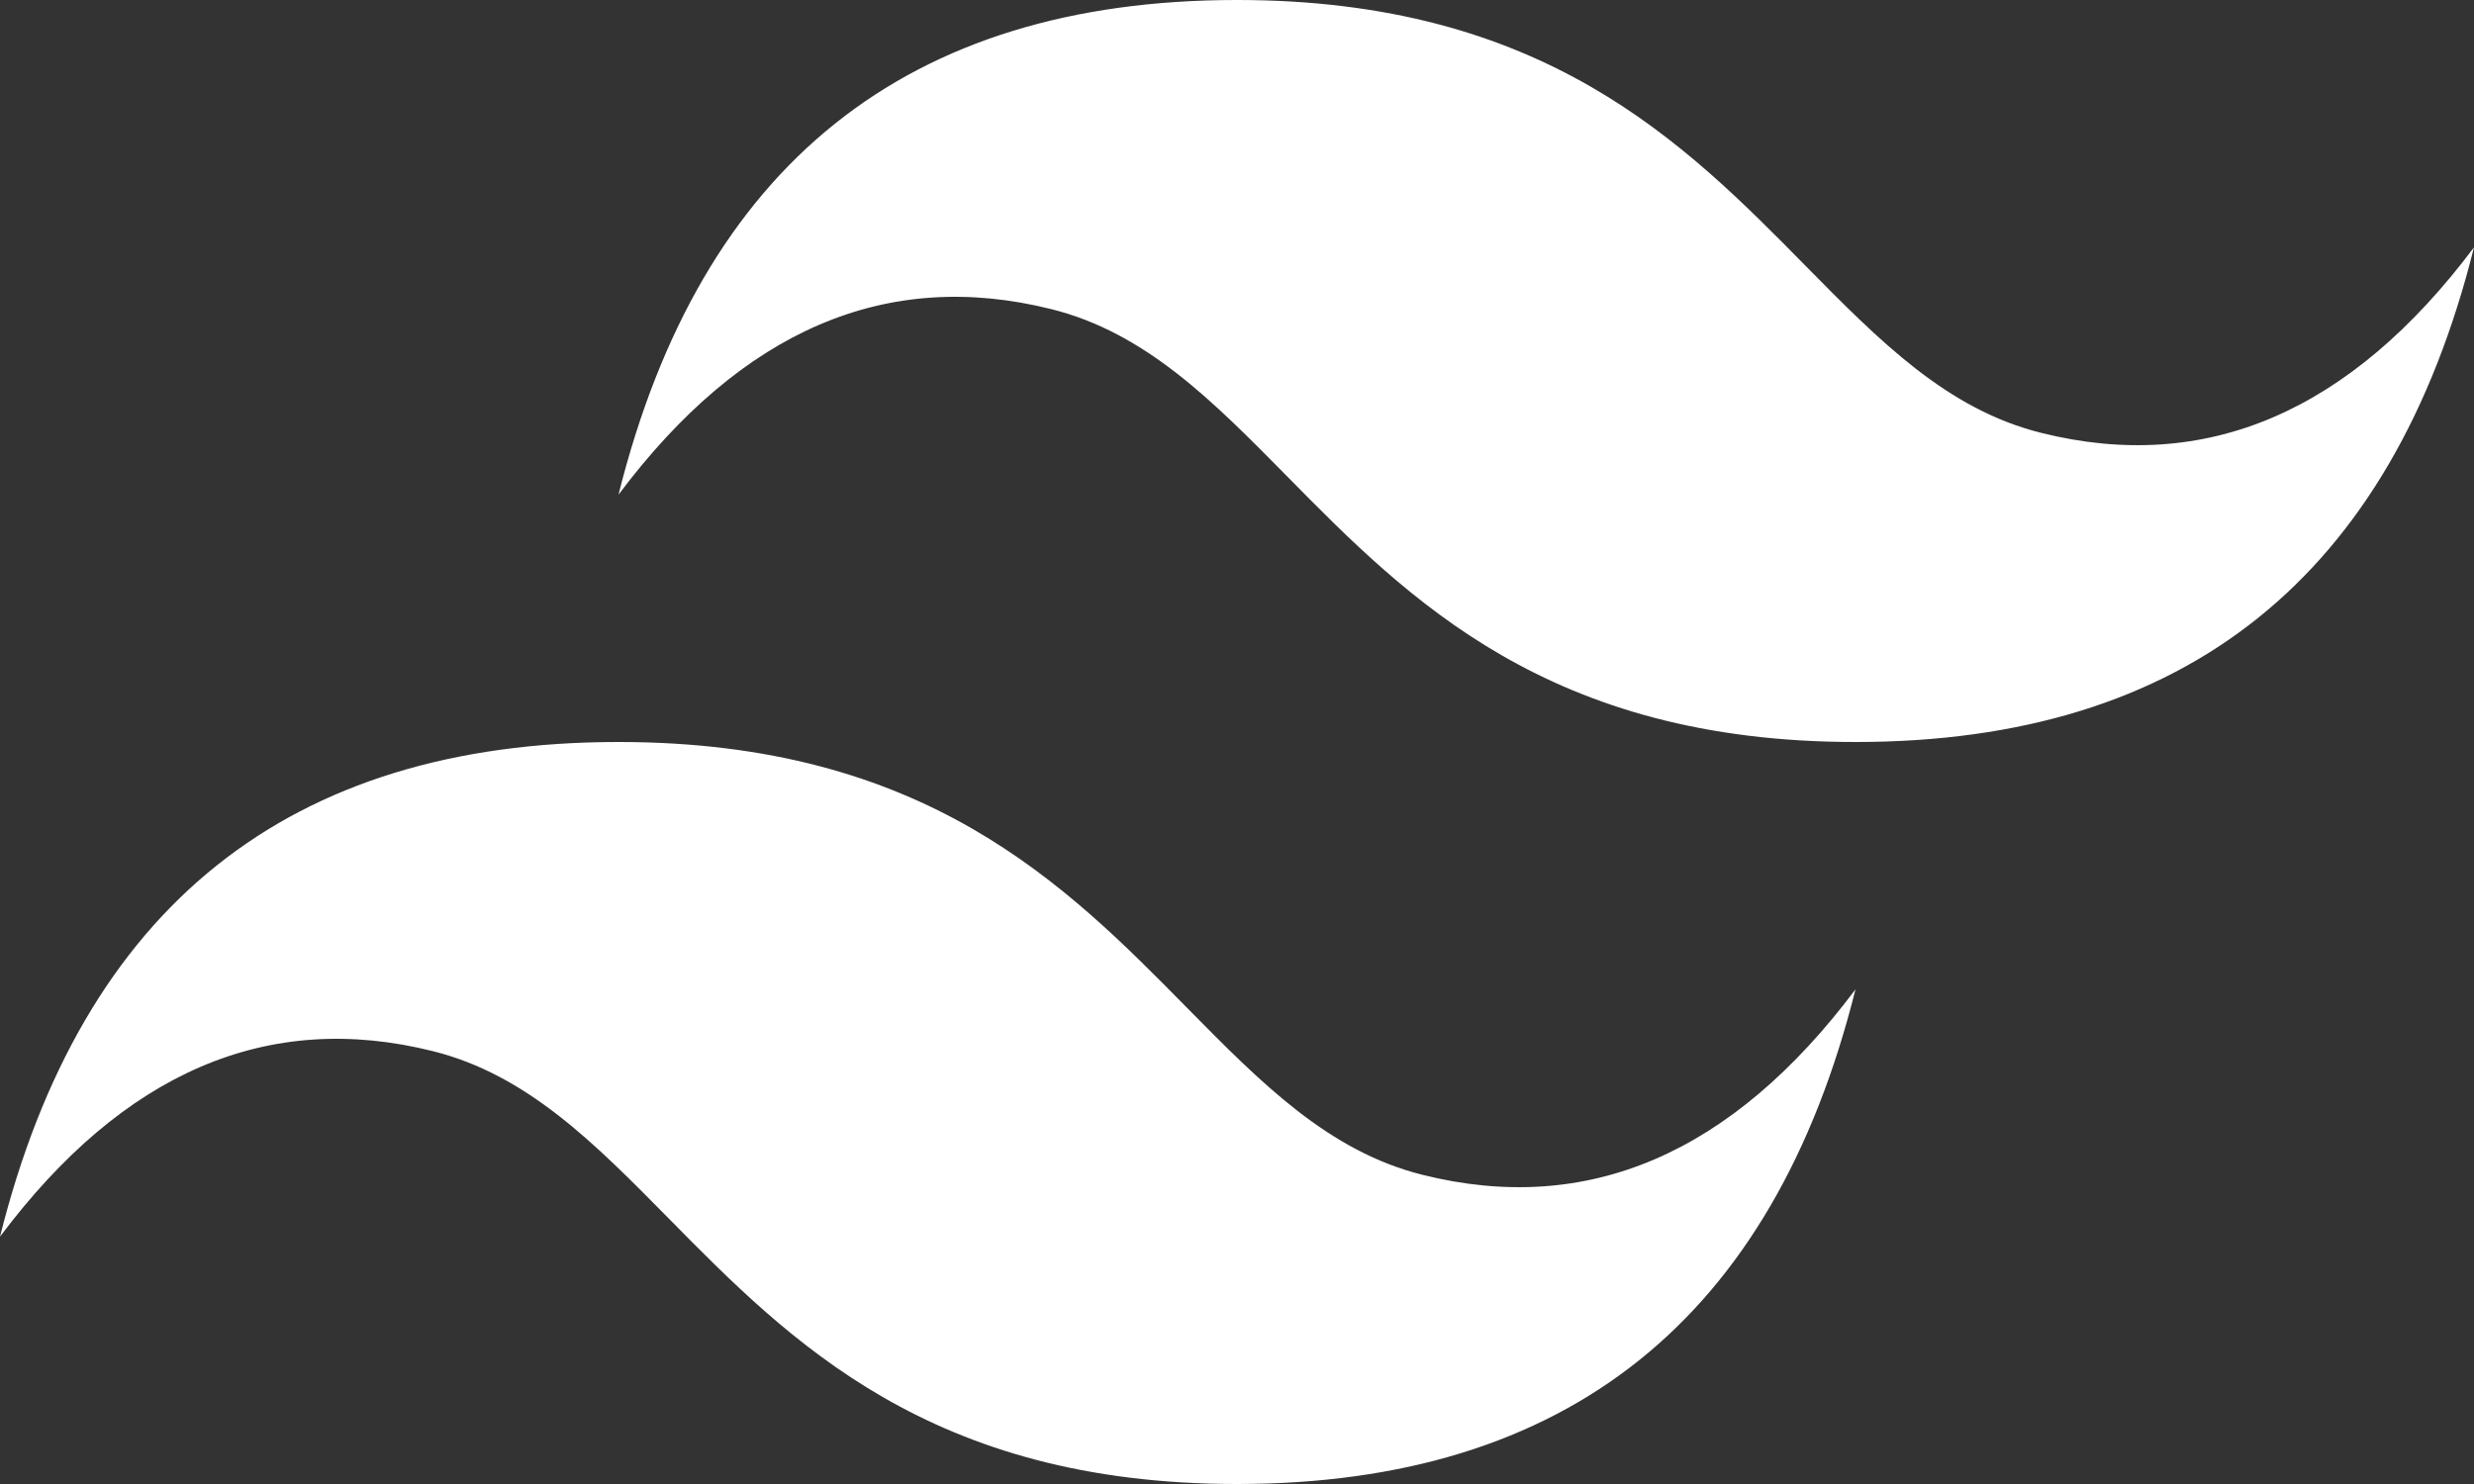 <svg width="95" height="57" viewBox="0 0 95 57" fill="none" xmlns="http://www.w3.org/2000/svg">
<rect x="0" y="0" width="95" height="57" fill="#333333" stroke="none"/>
<path fill-rule="evenodd" clip-rule="evenodd" d="M47.5 0C34.833 0 26.917 6.333 23.75 19C28.5 12.667 34.042 10.292 40.375 11.875C43.989 12.777 46.571 15.401 49.43 18.302C54.087 23.029 59.477 28.5 71.25 28.5C83.917 28.5 91.833 22.167 95 9.5C90.25 15.833 84.708 18.208 78.375 16.625C74.761 15.723 72.179 13.099 69.32 10.198C64.663 5.471 59.273 0 47.5 0ZM23.75 28.5C11.083 28.5 3.167 34.833 0 47.5C4.75 41.167 10.292 38.792 16.625 40.375C20.238 41.279 22.821 43.901 25.68 46.802C30.337 51.529 35.727 57 47.5 57C60.167 57 68.083 50.667 71.25 38C66.5 44.333 60.958 46.708 54.625 45.125C51.011 44.222 48.429 41.599 45.57 38.698C40.913 33.971 35.523 28.5 23.75 28.5Z" fill="white"/>
</svg>
